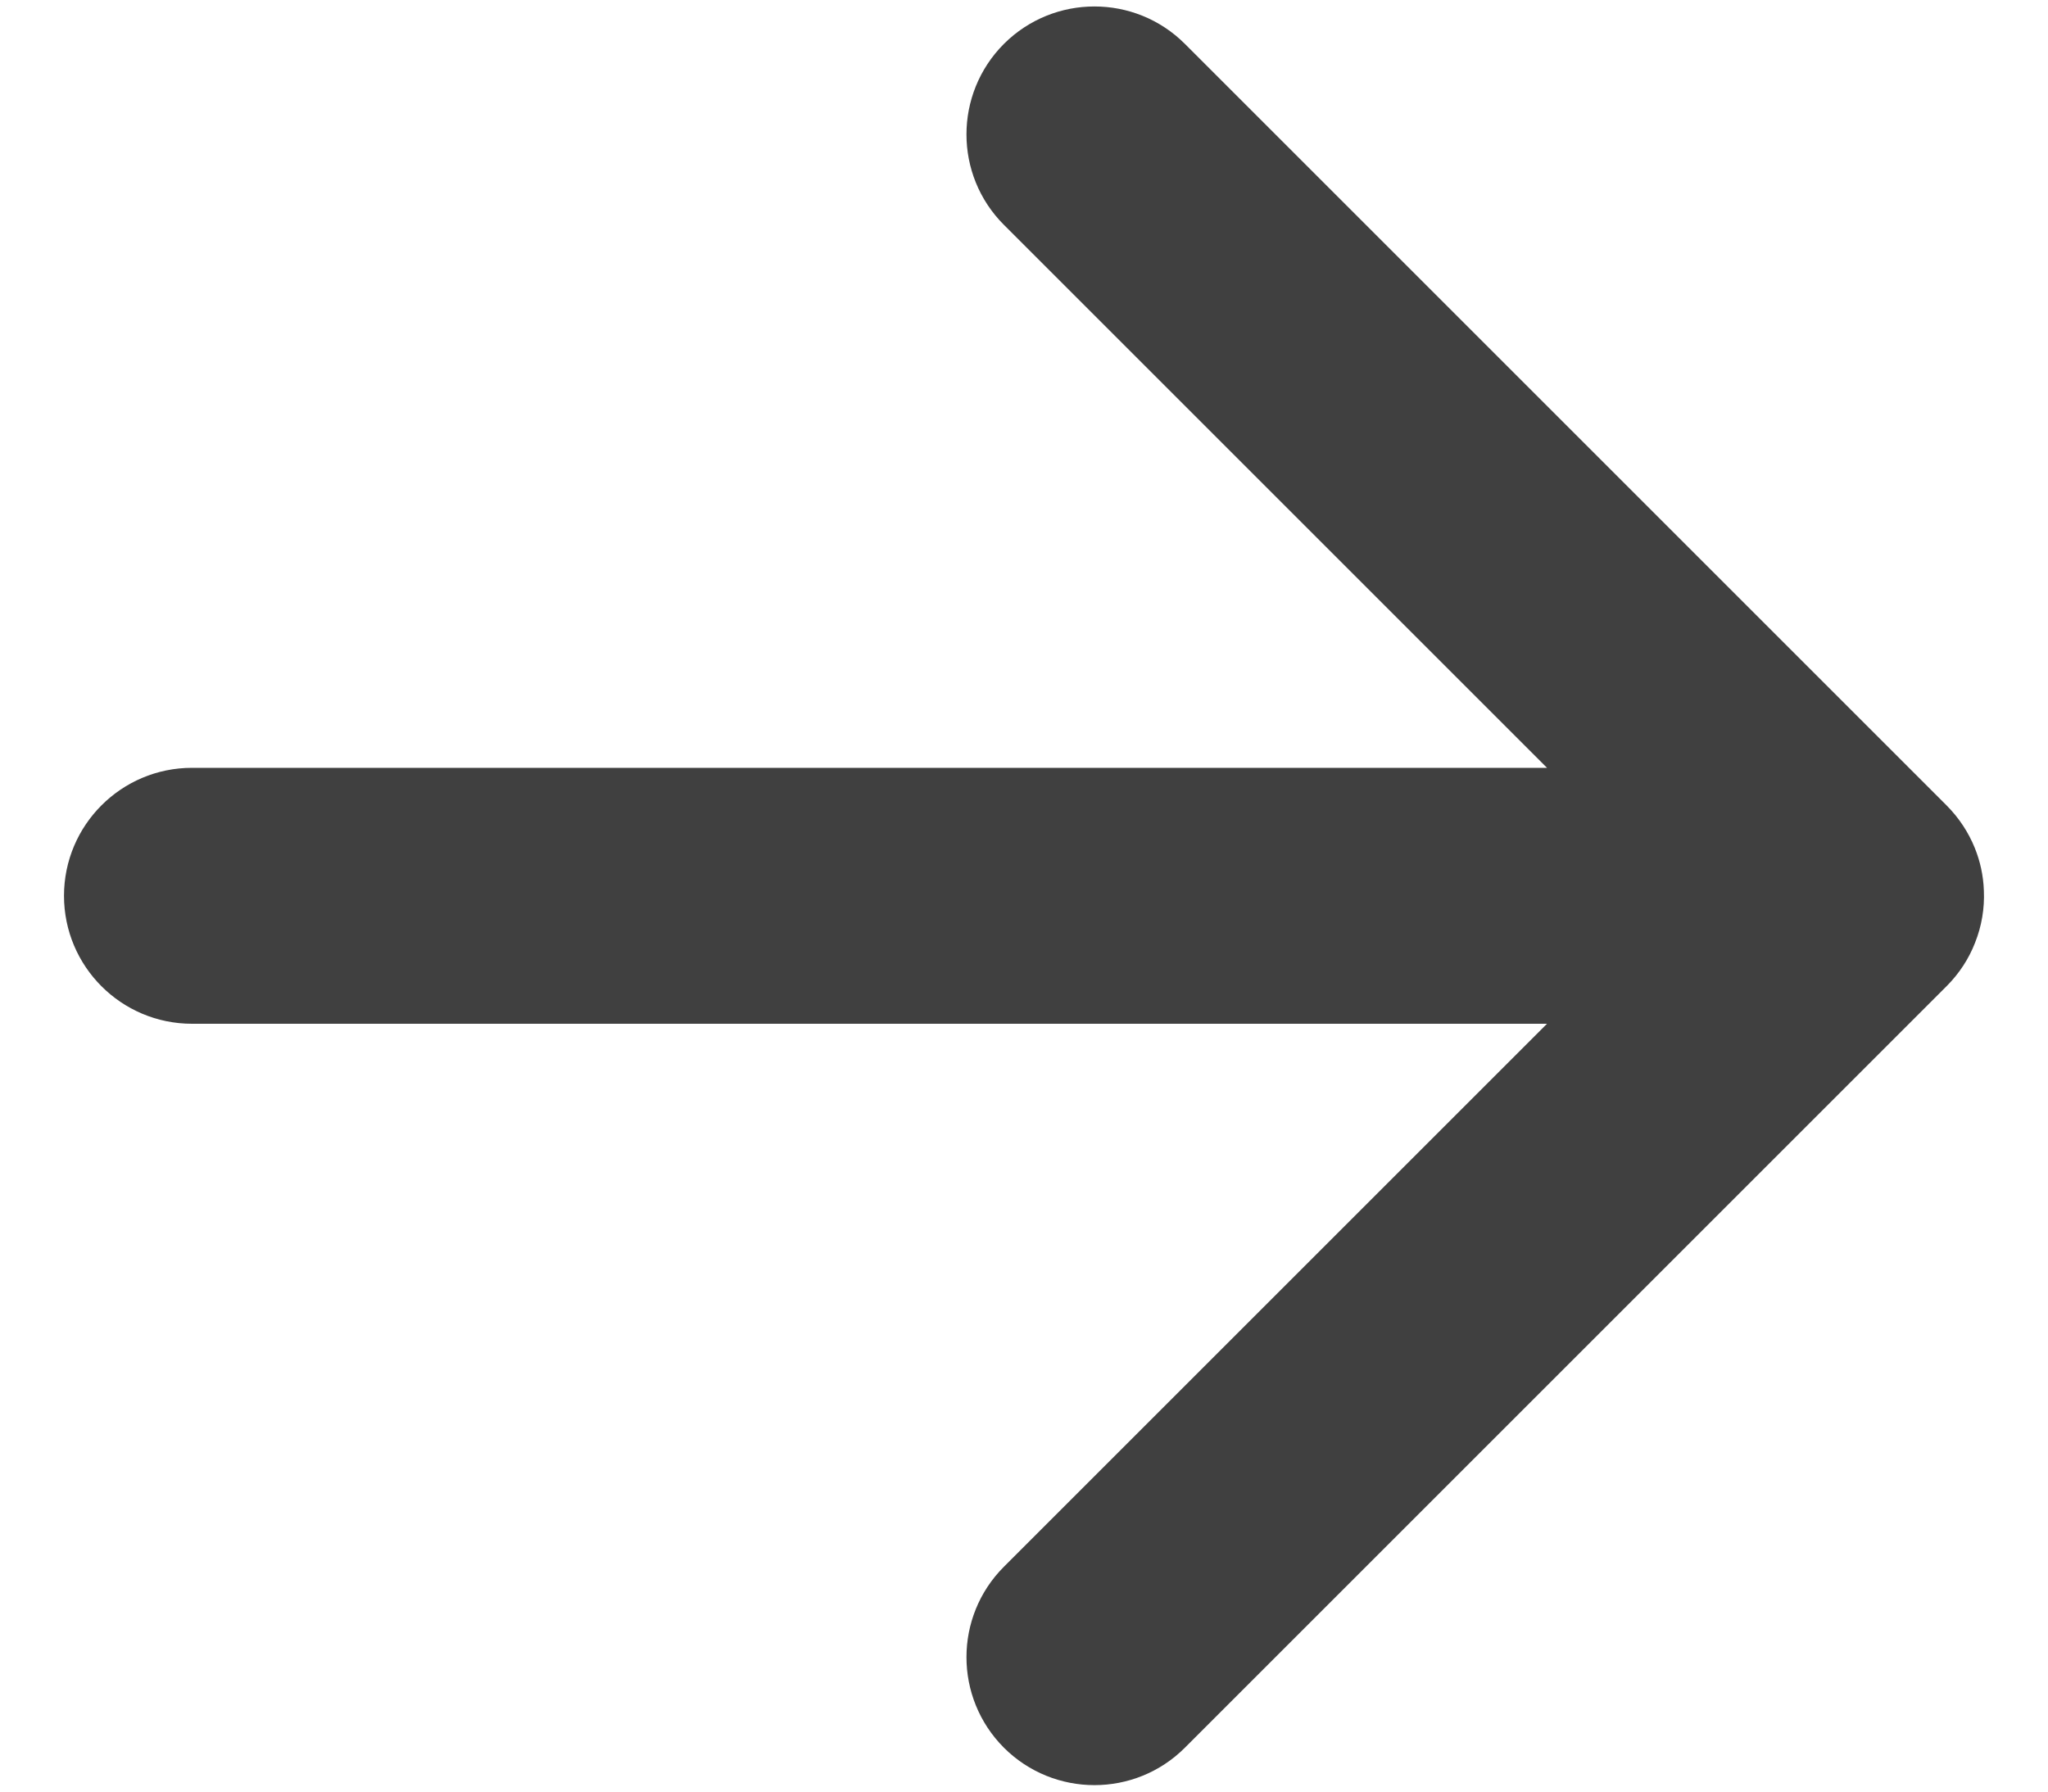 <svg width="16" height="14" viewBox="0 0 16 14" fill="none" xmlns="http://www.w3.org/2000/svg">
<path fill-rule="evenodd" clip-rule="evenodd" d="M7.843 1.757C7.453 1.367 7.453 0.734 7.843 0.343C8.234 -0.047 8.867 -0.047 9.257 0.343L15.207 6.293C15.305 6.391 15.379 6.505 15.428 6.626C15.47 6.73 15.495 6.842 15.499 6.96C15.505 7.098 15.482 7.237 15.43 7.367C15.382 7.491 15.307 7.607 15.207 7.707L9.257 13.657C8.867 14.047 8.234 14.047 7.843 13.657C7.453 13.266 7.453 12.633 7.843 12.243L12.086 8H1.5C0.948 8 0.5 7.552 0.5 7C0.5 6.448 0.948 6 1.5 6H12.086L7.843 1.757Z" fill="black" fill-opacity="0.75"/>
</svg>

